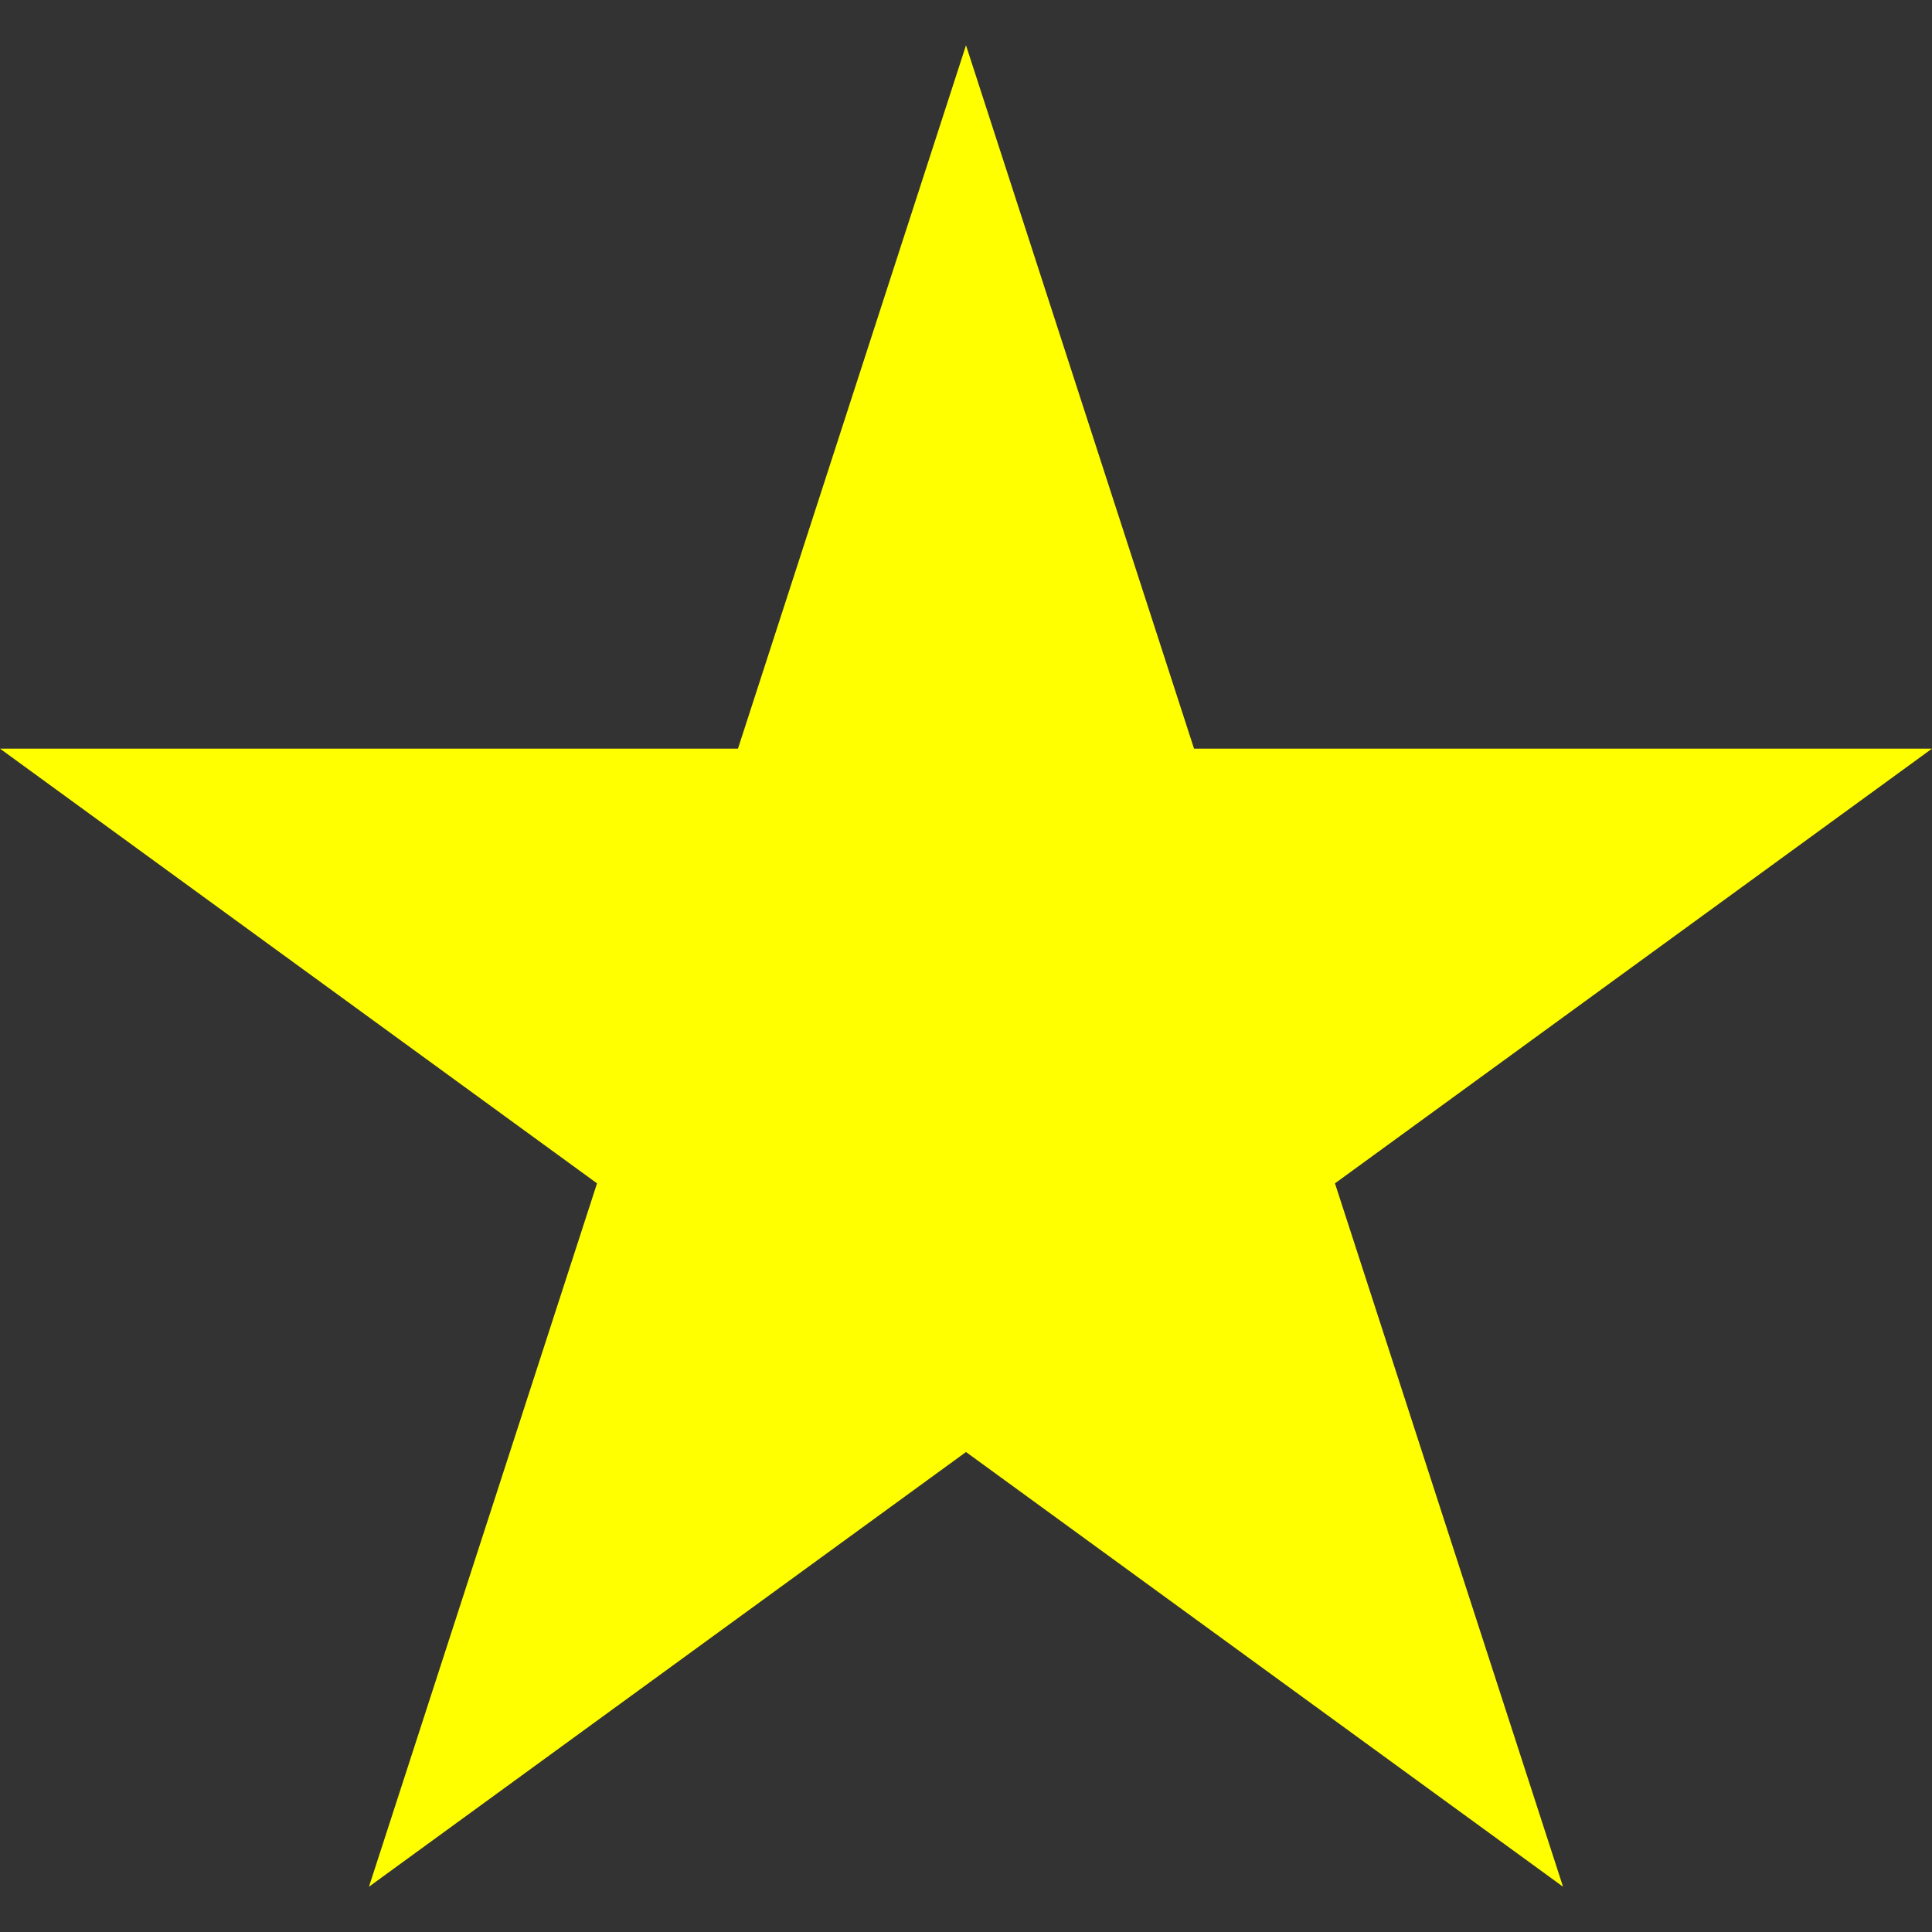 <svg version="1.0" preserveAspectRatio="xMidYMid meet" height="500" viewBox="0 0 375 375" zoomAndPan="magnify" width="500" xmlns:xlink="http://www.w3.org/1999/xlink" xmlns="http://www.w3.org/2000/svg"><rect x="0" y="0" width="375" height="375" fill="#333333" stroke="none"/><defs><clipPath id="dbef357db1"><path clip-rule="nonzero" d="M 0 8.789 L 375 8.789 L 375 366.211 L 0 366.211 Z M 0 8.789"></path></clipPath><clipPath id="c71ac460d5"><path clip-rule="nonzero" d="M 187.5 8.789 L 231.762 145.312 L 375 145.312 L 259.117 229.688 L 303.383 366.211 L 187.5 281.836 L 71.617 366.211 L 115.883 229.688 L 0 145.312 L 143.238 145.312 Z M 187.5 8.789"></path></clipPath></defs><g clip-path="url(#dbef357db1)"><g clip-path="url(#c71ac460d5)"><path fill-rule="nonzero" fill-opacity="1" d="M 0 8.789 L 375.57 8.789 L 375.57 366.211 L 0 366.211 Z M 0 8.789" fill="#ffff00"></path></g></g></svg>